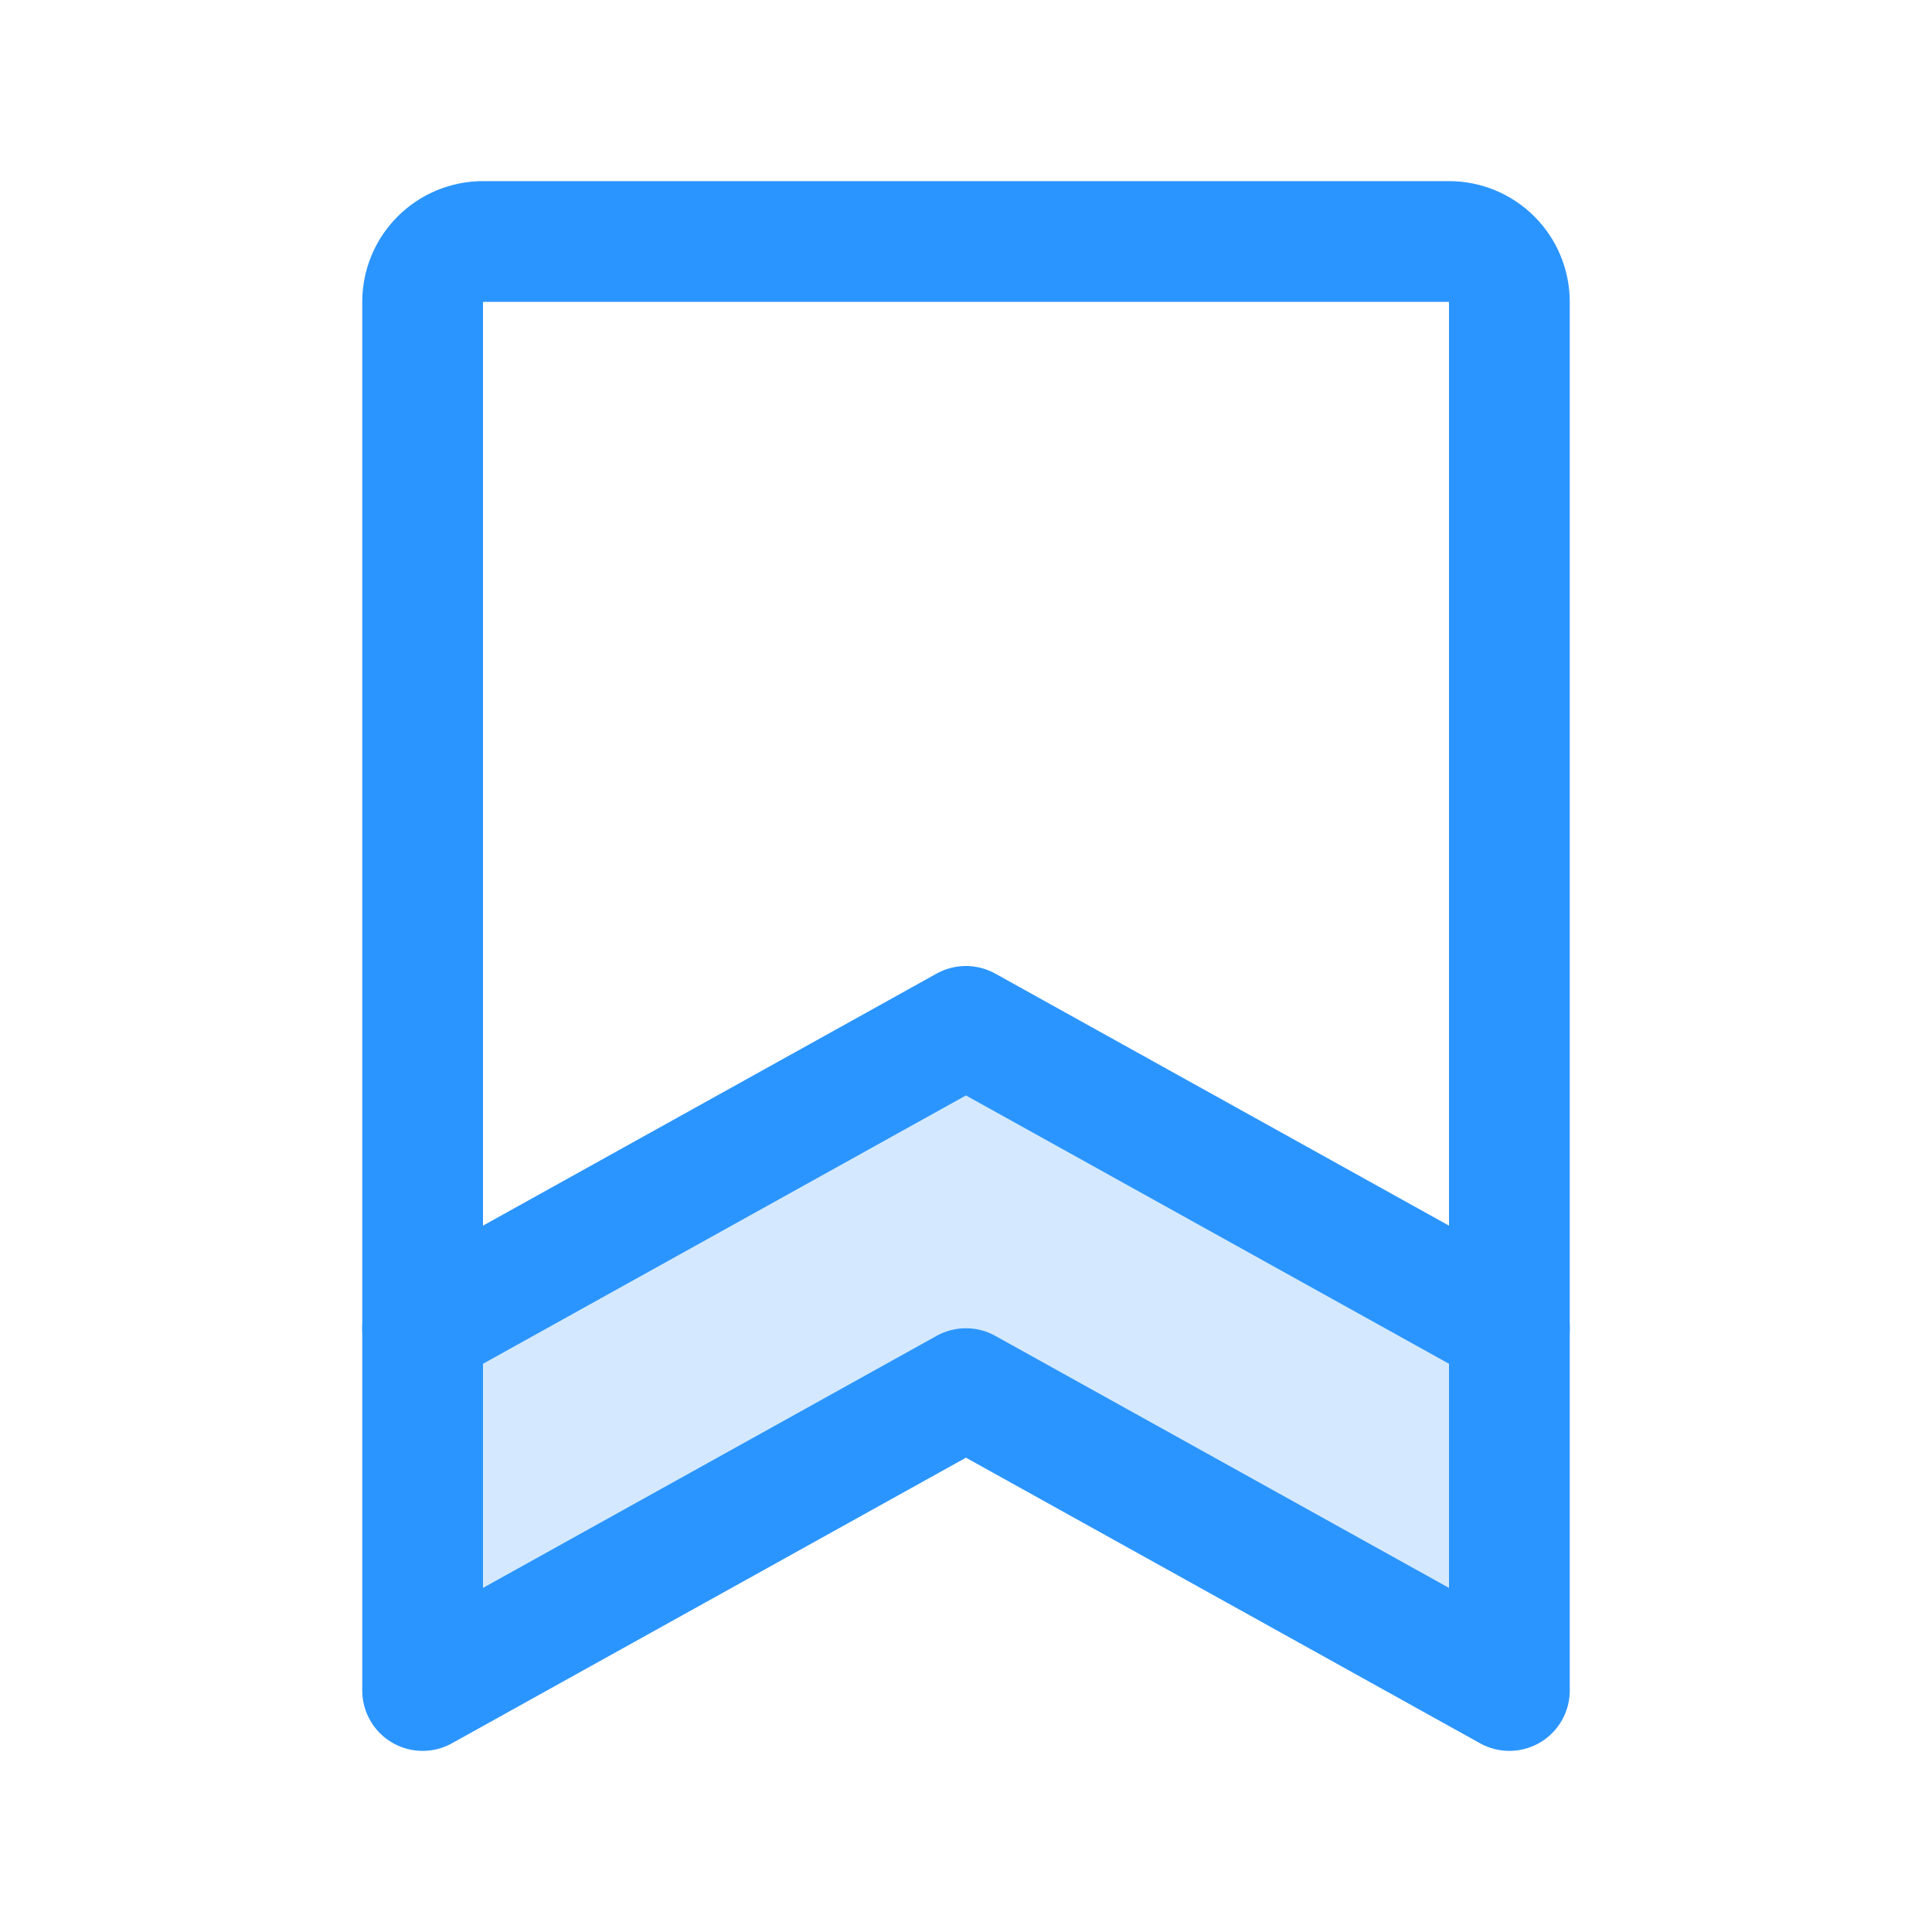 <svg width="32" height="32" viewBox="0 0 32 32" fill="none" xmlns="http://www.w3.org/2000/svg">
<path opacity="0.2" d="M7 28L15.999 23L25 28V22L15.999 17L7 22V28Z" fill="#2B95FF"/>
<path d="M25 22L15.999 17L7 22" stroke="#2B95FF" stroke-width="2" stroke-linecap="round" stroke-linejoin="round"/>
<path d="M25 28L15.999 23L7 28V5C7 4.735 7.105 4.48 7.293 4.293C7.48 4.105 7.735 4 8 4H24C24.265 4 24.52 4.105 24.707 4.293C24.895 4.48 25 4.735 25 5V28Z" stroke="#2B95FF" stroke-width="2" stroke-linecap="round" stroke-linejoin="round"/>
</svg>
